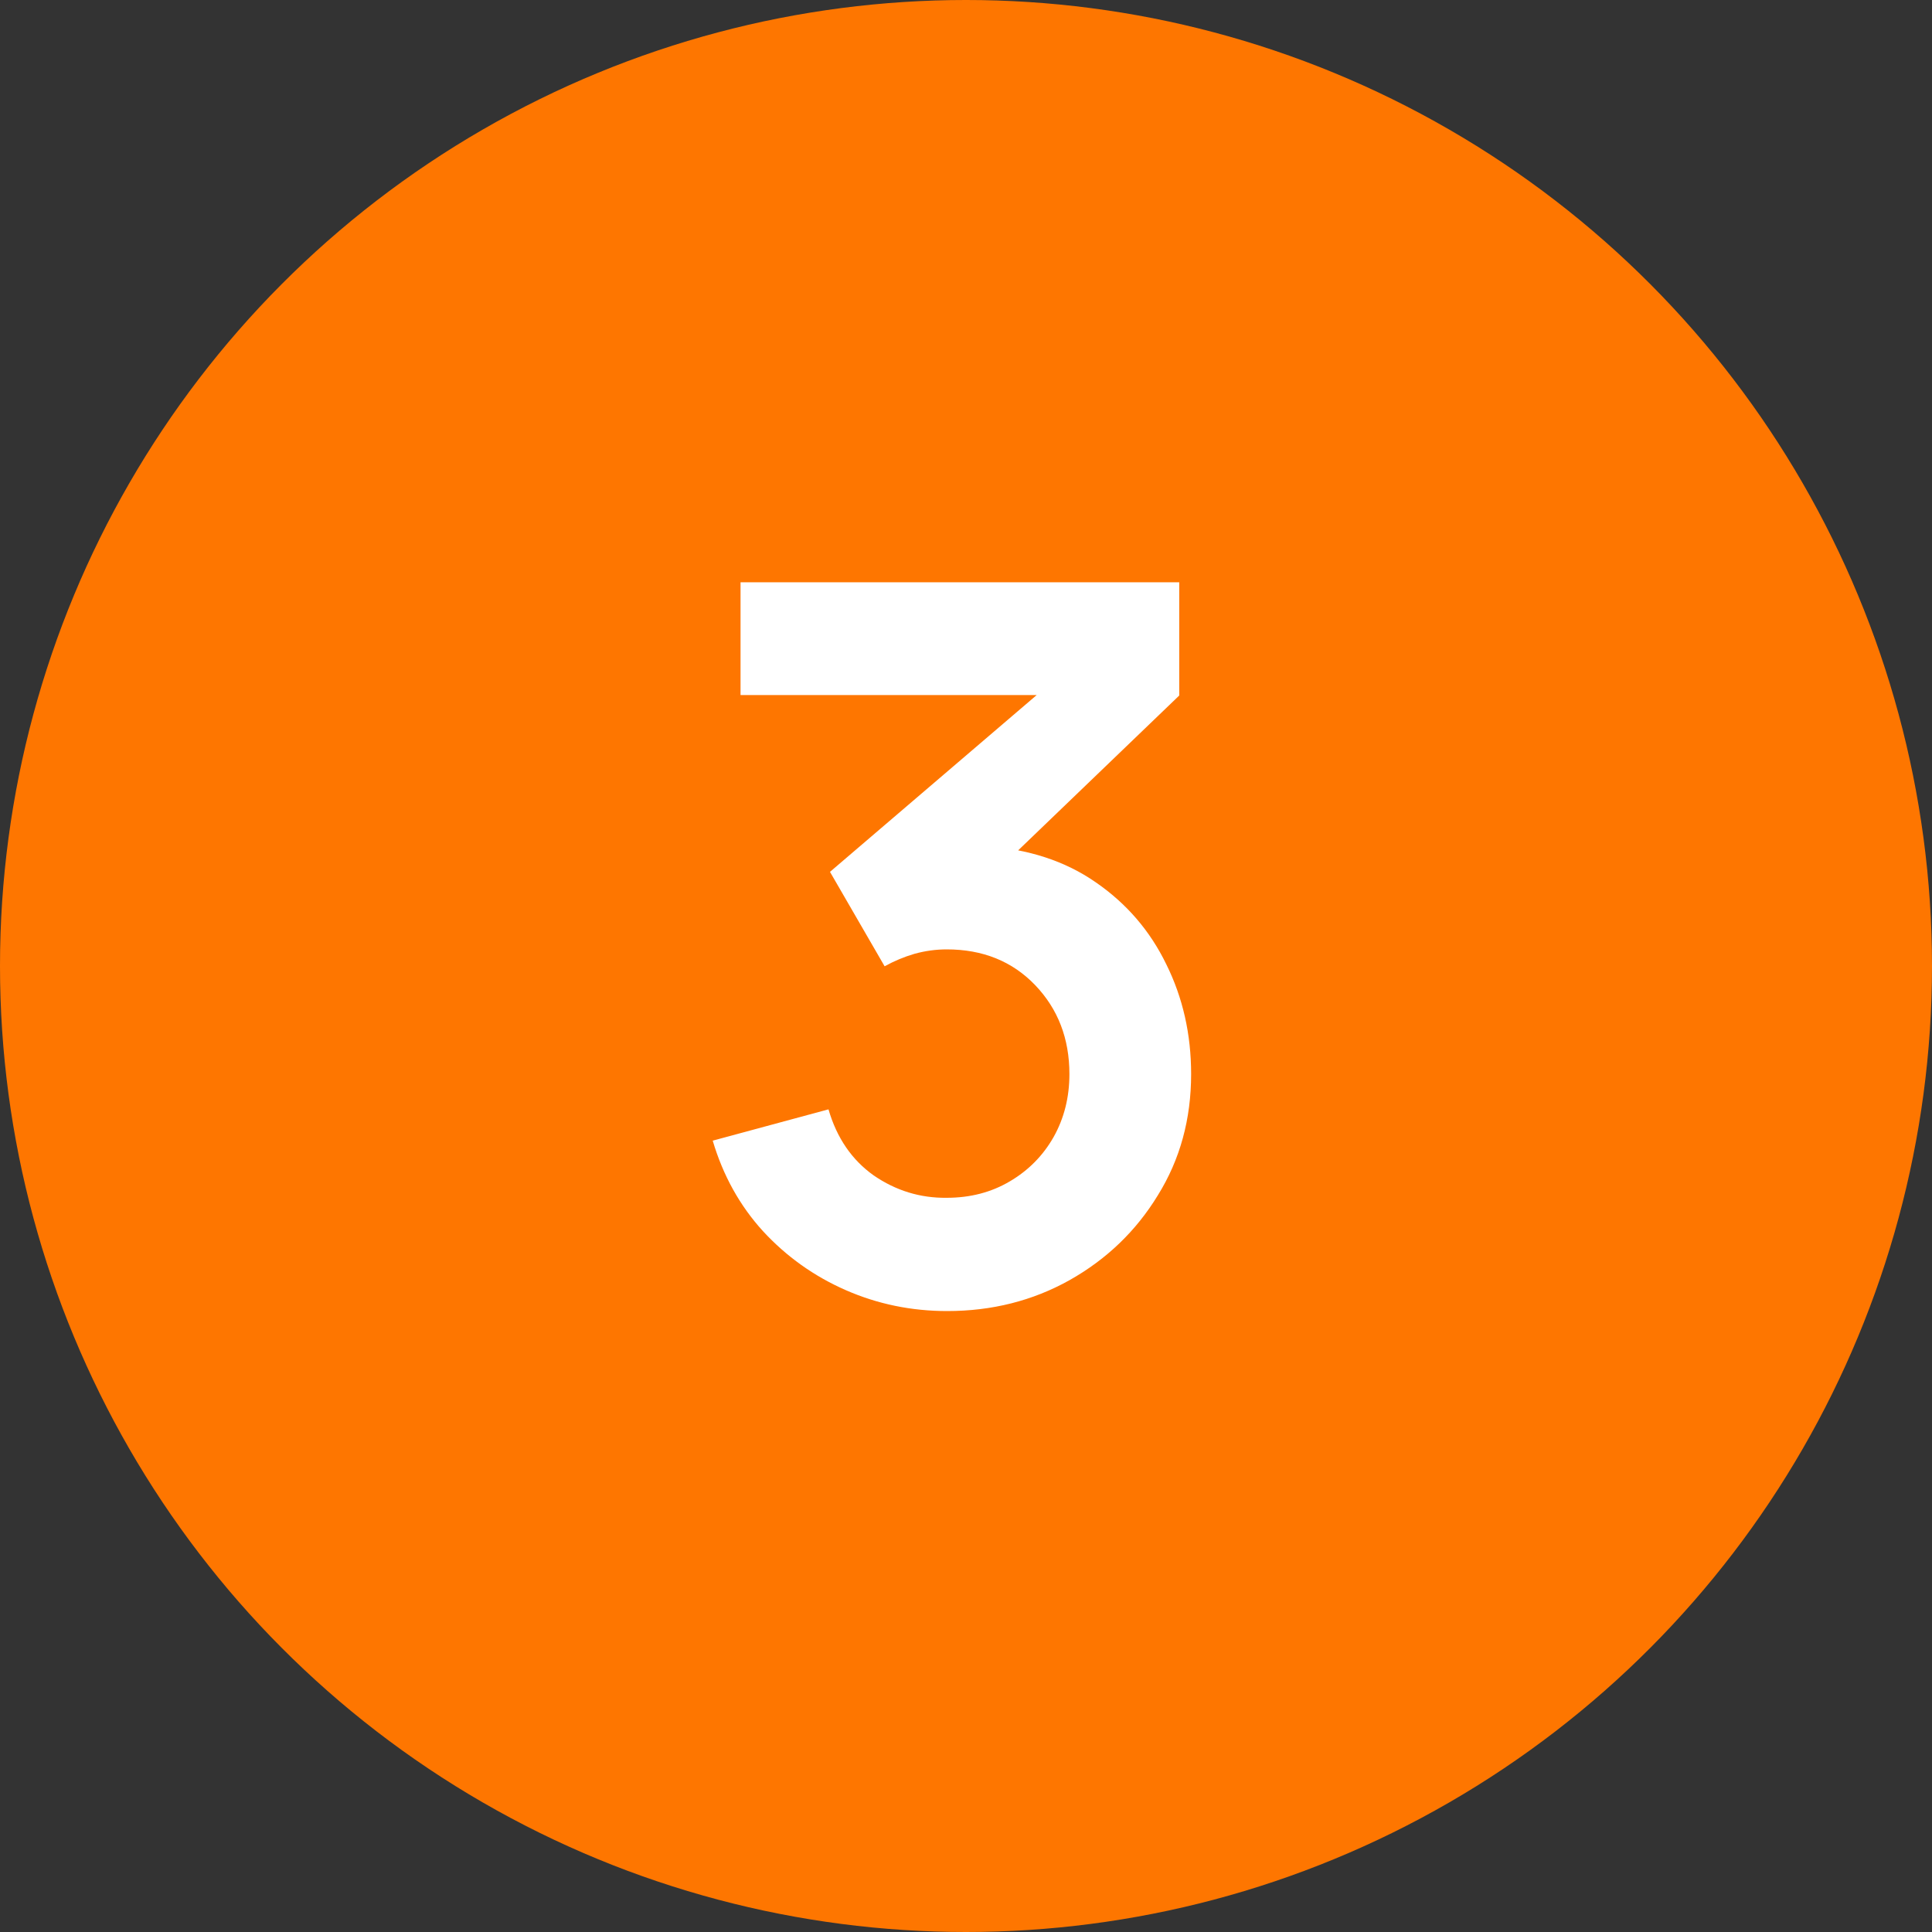 <?xml version="1.0" encoding="UTF-8"?> <svg xmlns="http://www.w3.org/2000/svg" width="40" height="40" viewBox="0 0 40 40" fill="none"><rect x="0" y="0" width="40" height="40" fill="#333333" stroke="none"/><circle cx="20" cy="20" r="20" fill="#FE7600"></circle><path d="M19.611 27.144C18.87 27.144 18.171 27 17.513 26.712C16.855 26.424 16.282 26.016 15.795 25.488C15.315 24.96 14.969 24.336 14.756 23.616L17.153 22.968C17.324 23.558 17.636 24.014 18.089 24.336C18.548 24.651 19.052 24.806 19.601 24.799C20.088 24.799 20.523 24.686 20.907 24.459C21.291 24.233 21.593 23.928 21.812 23.544C22.032 23.153 22.141 22.718 22.141 22.238C22.141 21.504 21.905 20.89 21.432 20.396C20.959 19.903 20.348 19.656 19.601 19.656C19.375 19.656 19.152 19.687 18.932 19.748C18.72 19.81 18.514 19.896 18.315 20.006L17.184 18.051L22.162 13.793L22.378 14.39H15.332V12.055H24.415V14.4L20.413 18.247L20.393 17.517C21.291 17.578 22.056 17.828 22.686 18.267C23.324 18.706 23.811 19.272 24.147 19.965C24.49 20.657 24.661 21.415 24.661 22.238C24.661 23.17 24.432 24.007 23.972 24.747C23.52 25.488 22.909 26.074 22.141 26.506C21.38 26.931 20.537 27.144 19.611 27.144Z" fill="white"></path></svg> 